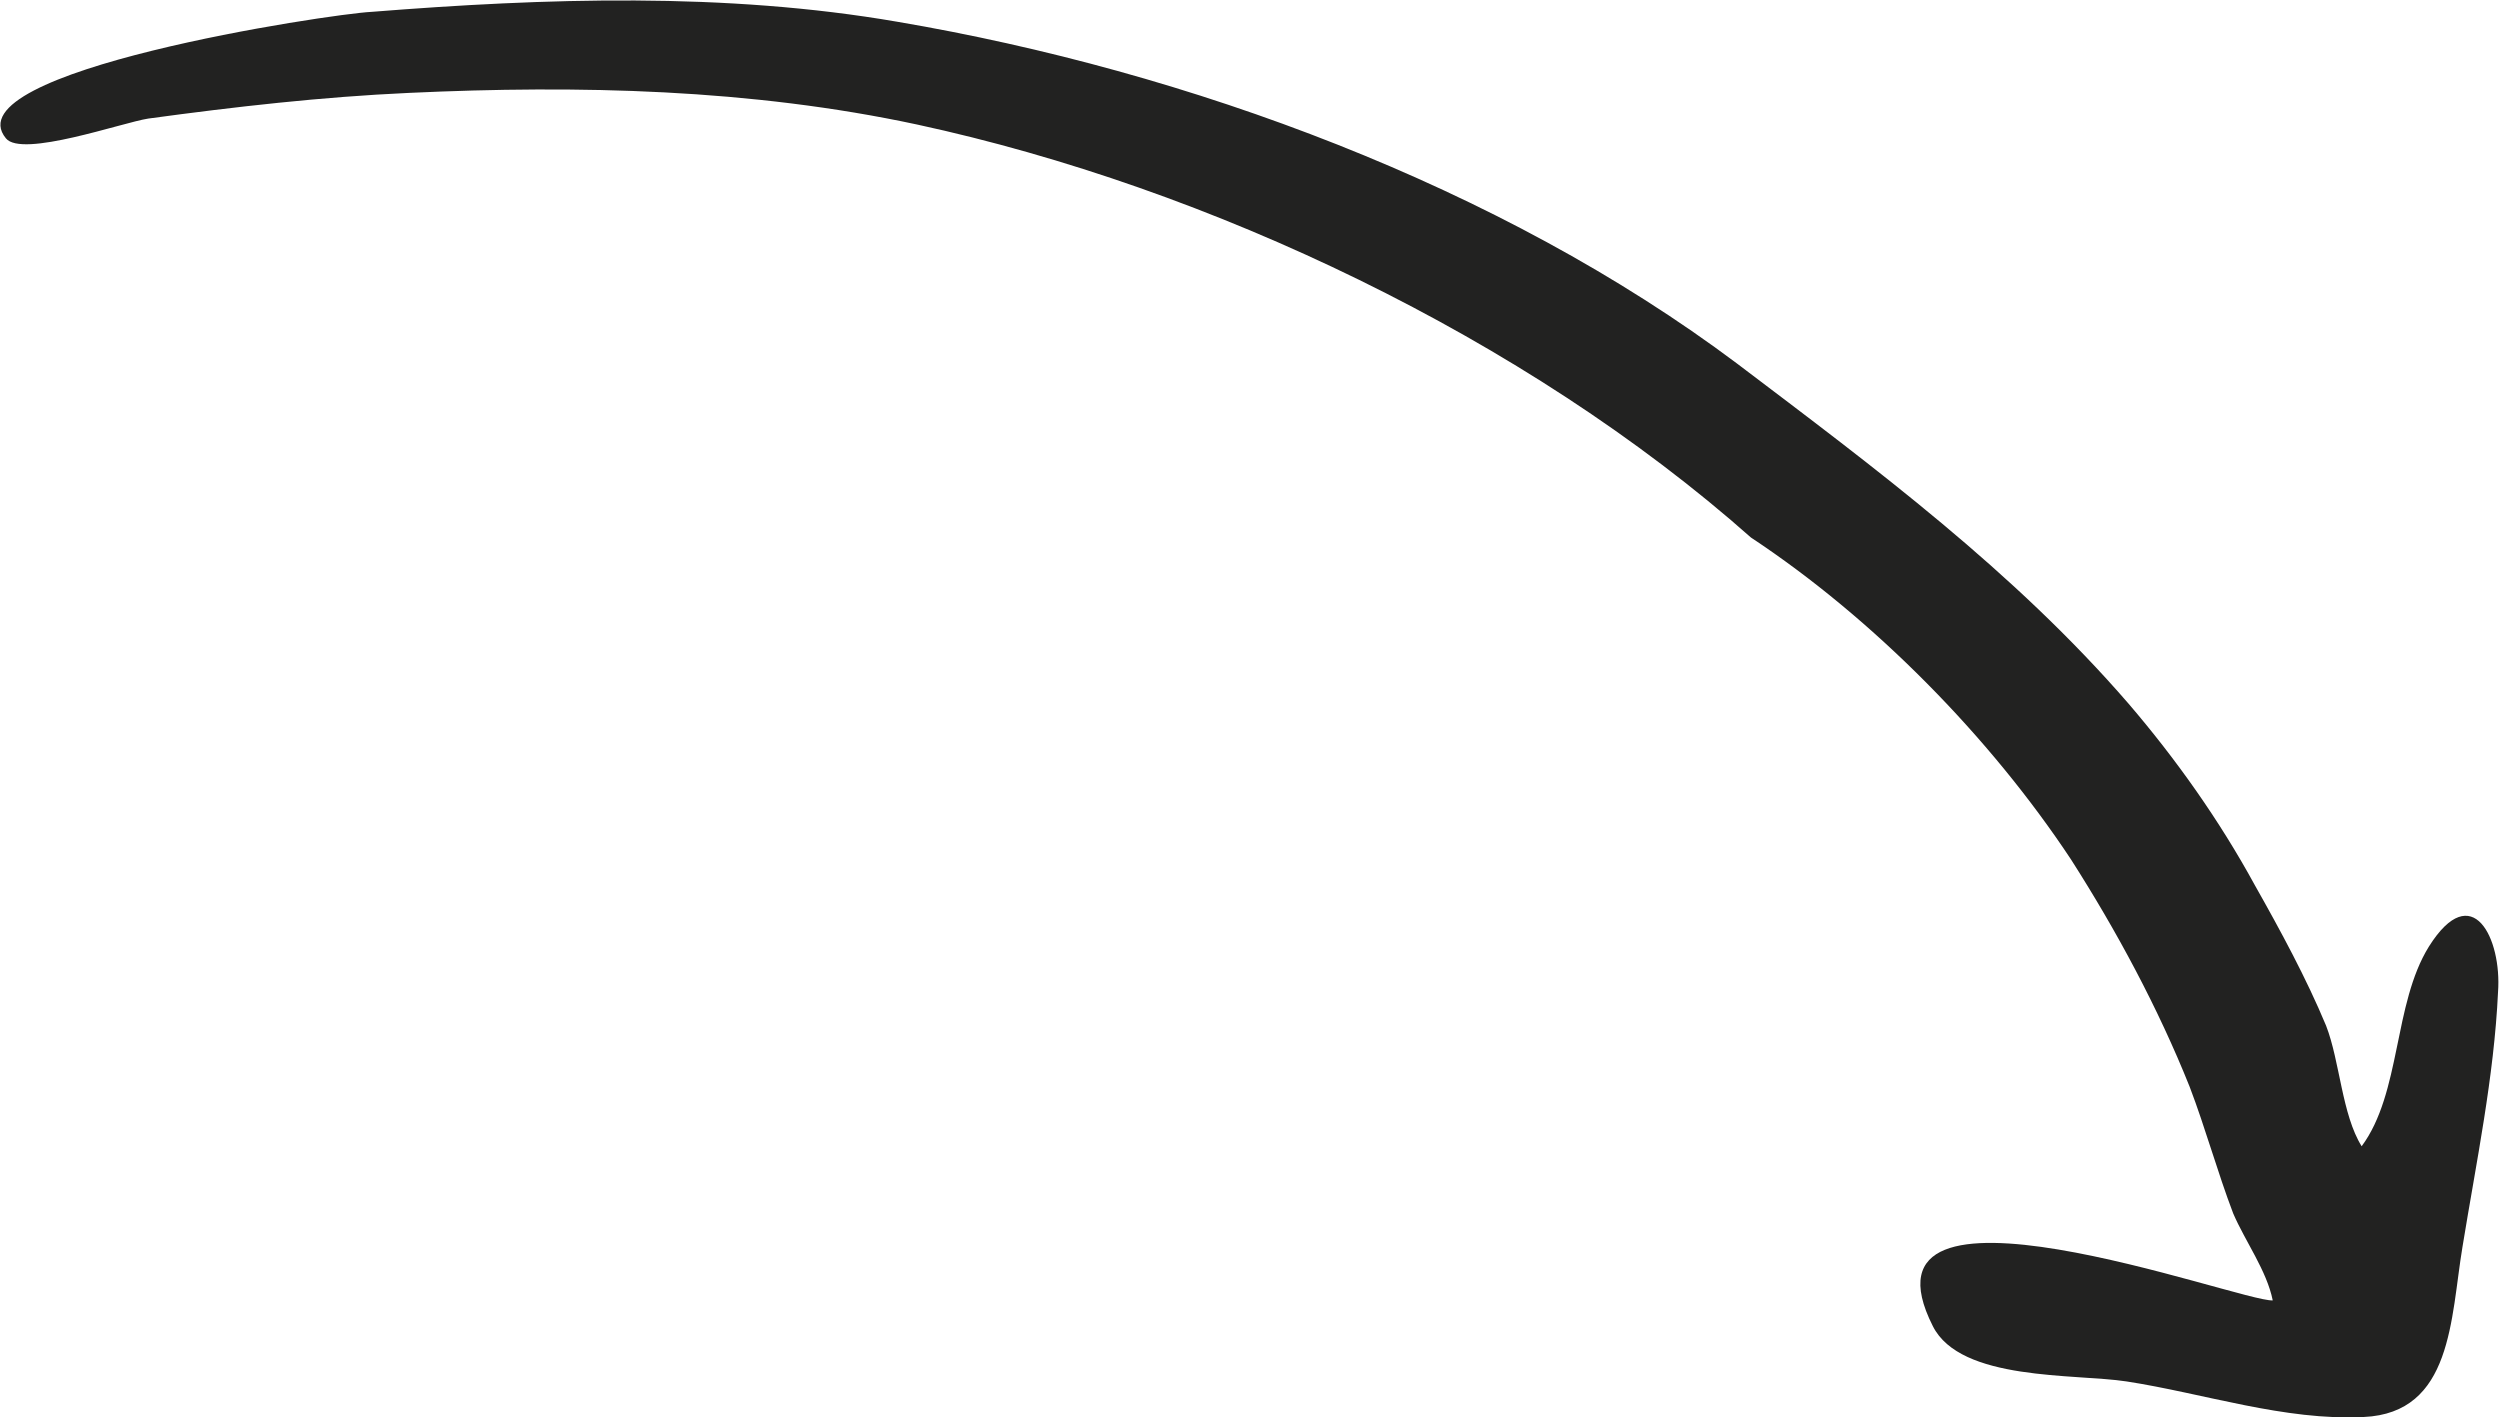 <?xml version="1.0" encoding="UTF-8"?> <svg xmlns="http://www.w3.org/2000/svg" id="Layer_1" data-name="Layer 1" version="1.1" viewBox="0 0 126.5 71.7"><defs><style> .cls-1 { fill: #222221; stroke-width: 0px; } </style></defs><path class="cls-1" d="M88.6,27.2c-11.4-10.1-27.4-17.7-42.2-20.9-8.4-1.8-17.1-2-25.7-1.6-4.4.2-8.8.7-13.2,1.3-1.3.2-6.4,2-7.2,1C-2.5,3.6,16.7.7,18.8.6c8.8-.7,17.9-1,26.6.5,14.7,2.5,30.5,8.3,42.5,17.3,7,5.3,14,10.5,19.8,17.2,2.4,2.8,4.6,5.9,6.4,9.2,1.3,2.3,2.6,4.7,3.6,7.1.7,1.8.8,4.5,1.8,6.1,2-2.7,1.6-7.2,3.4-10.1,2.2-3.5,3.7-.4,3.5,2.3-.2,4.3-1.1,8.6-1.8,12.9-.6,3.6-.5,8.4-5,8.6-4,.2-8.1-1.2-12-1.8-2.6-.4-8.4,0-9.8-2.8-4.4-8.7,15.6-1.2,17.2-1.3-.3-1.5-1.4-3-2-4.4-.8-2.1-1.4-4.3-2.2-6.4-1.6-4-3.7-7.9-6-11.5-4.1-6.2-10-12.2-16.2-16.3-4.1-3.6.9.6,0,0Z"></path></svg> 